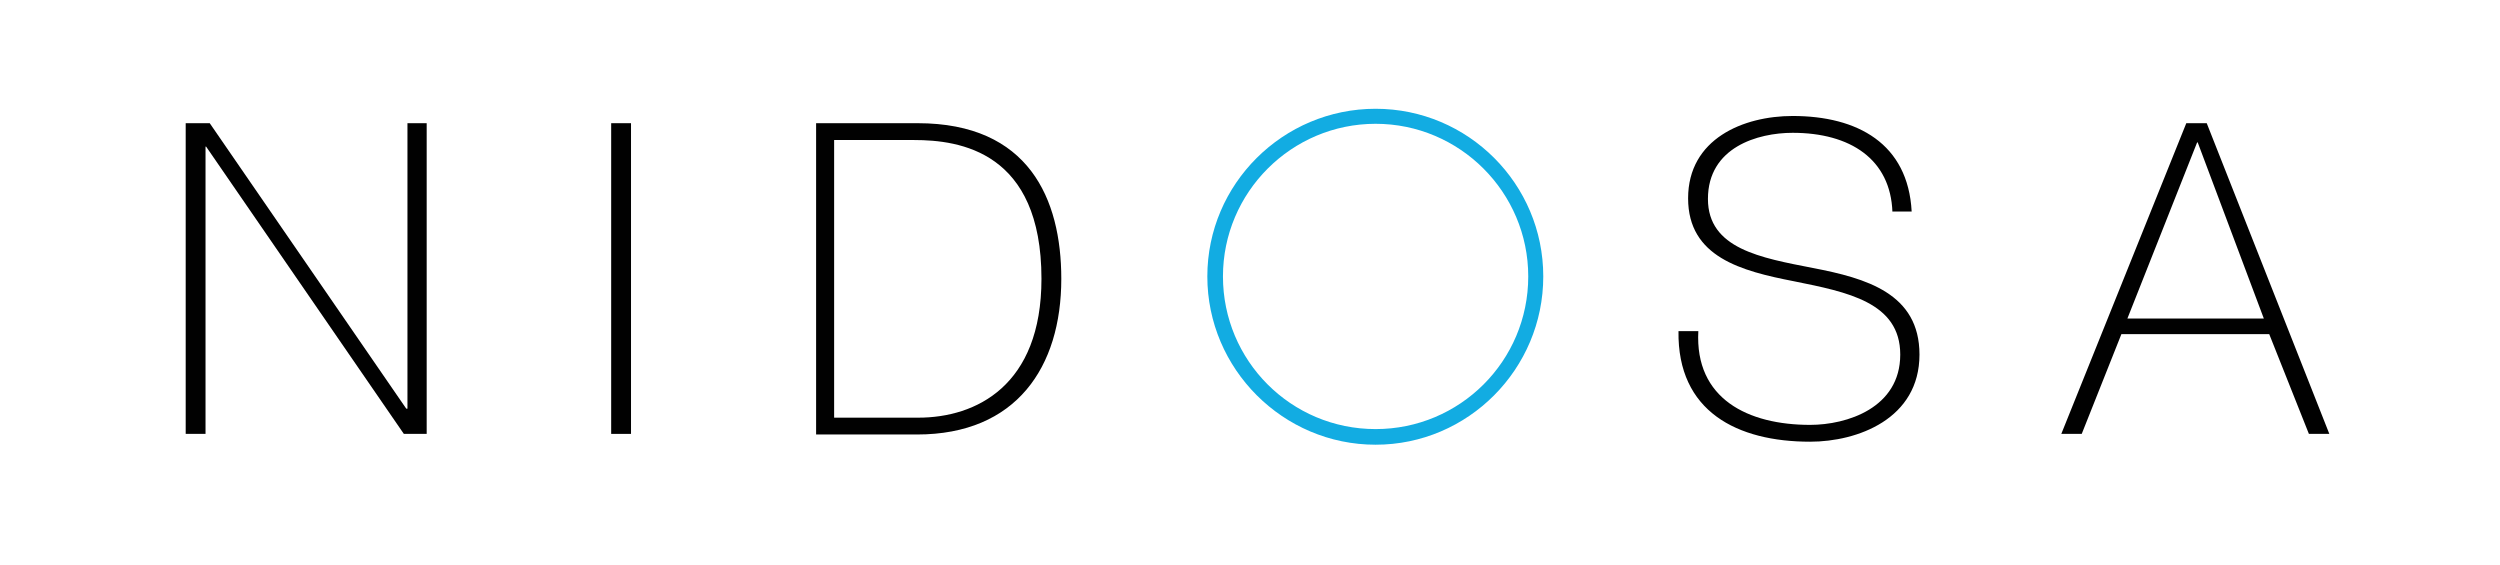 <?xml version="1.0" encoding="utf-8"?>
<!-- Generator: Adobe Illustrator 23.0.6, SVG Export Plug-In . SVG Version: 6.00 Build 0)  -->
<svg version="1.1" id="Livello_1" xmlns="http://www.w3.org/2000/svg" xmlns:xlink="http://www.w3.org/1999/xlink" x="0px" y="0px"
	 viewBox="0 0 416 94" style="enable-background:new 0 0 416 94;" xml:space="preserve">
<style type="text/css">
	.st0{fill-rule:evenodd;clip-rule:evenodd;fill:#010101;}
	.st1{fill-rule:evenodd;clip-rule:evenodd;fill:#12ACE2;}
</style>
<g>
	<polygon class="st0" points="30.9,20.5 34.9,20.5 67.6,68 67.8,68 67.8,20.5 71,20.5 71,72.2 67.2,72.2 34.3,24.4 34.2,24.4 
		34.2,72.2 30.9,72.2 	"/>
	<rect x="101.7" y="20.5" class="st0" width="3.3" height="51.7"/>
	<path class="st0" d="M135.7,20.5h17c18.5,0,23.9,12.6,23.9,25.9c0,14.7-7.5,25.9-24,25.9h-16.8V20.5z M138.9,69.5h13.9
		c9.6,0,20.5-5.3,20.5-23.1c0-21.2-13.6-23.1-21.2-23.1h-13.3V69.5z"/>
	<path class="st0" d="M314.9,35.3c-0.3-8.8-7-13.2-16.6-13.2c-5.8,0-14.1,2.4-14.1,11c0,8.3,8.8,9.8,17.5,11.5
		c8.8,1.7,17.7,4.2,17.7,14.4c0,10.7-10.3,14.5-18.2,14.5c-12.1,0-22.1-5-21.9-18.4h3.3c-0.6,11.3,8.3,15.6,18.6,15.6
		c6.1,0,15-2.8,15-11.7c0-8.7-8.8-10.4-17.7-12.2c-8.7-1.7-17.6-4-17.6-13.8c0-9.9,9.2-13.7,17.4-13.7c10.8,0,19.2,4.6,19.8,15.9
		H314.9z"/>
	<path class="st0" d="M367.2,20.5l20.4,51.7h-3.4l-6.6-16.6H353l-6.6,16.6H343l20.8-51.7H367.2z M376.7,53l-11-29.3h-0.1L354,53
		H376.7z"/>
	<path class="st1" d="M228.9,74c-15.4,0-28-12.6-28-28c0-15.4,12.6-27.9,28-27.9c15.4,0,27.9,12.5,27.9,27.9
		C256.8,61.4,244.3,74,228.9,74z M228.9,20.6c-14,0-25.4,11.4-25.4,25.4c0,14,11.3,25.4,25.4,25.4c14,0,25.4-11.3,25.4-25.4
		C254.3,32,242.9,20.6,228.9,20.6z"/>
</g>
</svg>
